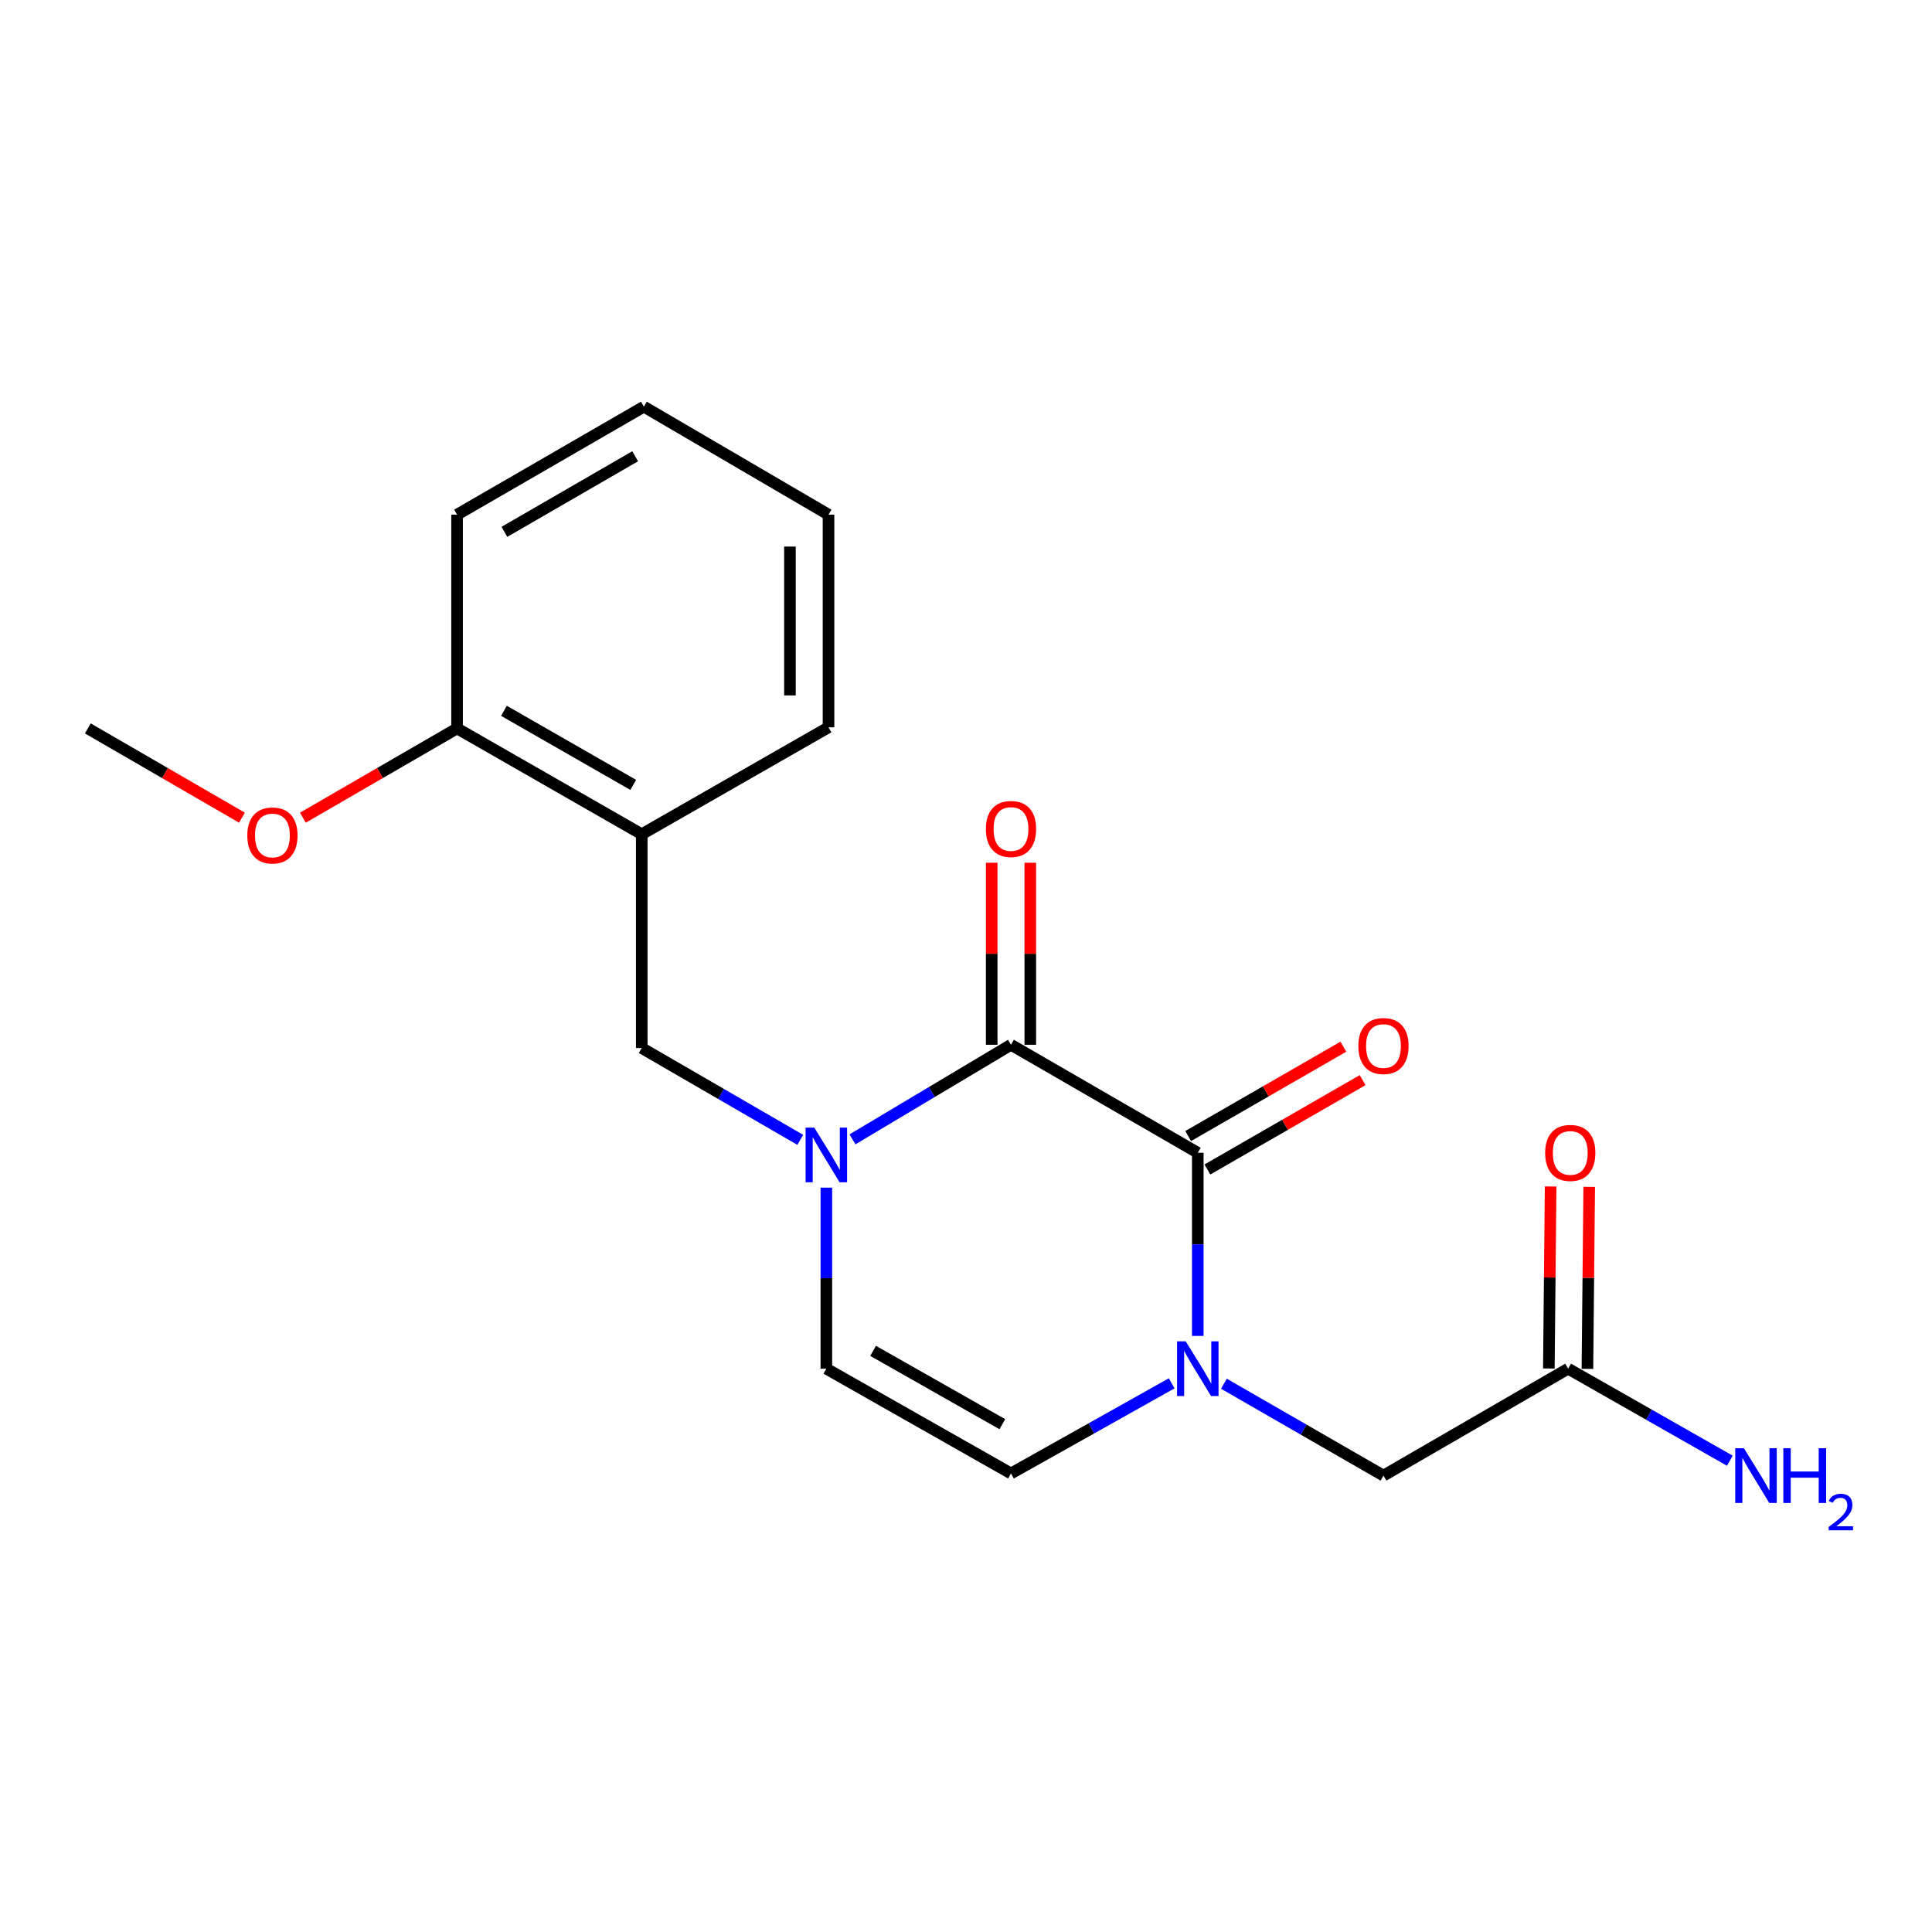 <?xml version='1.0' encoding='iso-8859-1'?>
<svg version='1.1' baseProfile='full'
              xmlns='http://www.w3.org/2000/svg'
                      xmlns:rdkit='http://www.rdkit.org/xml'
                      xmlns:xlink='http://www.w3.org/1999/xlink'
                  xml:space='preserve'
width='1000px' height='1000px' viewBox='0 0 1000 1000'>
<!-- END OF HEADER -->
<rect style='opacity:1.0;fill:#FFFFFF;stroke:none' width='1000' height='1000' x='0' y='0'> </rect>
<path class='bond-0' d='M 523.291,540.773 L 619.974,596.668' style='fill:none;fill-rule:evenodd;stroke:#000000;stroke-width:6px;stroke-linecap:butt;stroke-linejoin:miter;stroke-opacity:1' />
<path class='bond-1' d='M 523.291,540.773 L 482.265,565.252' style='fill:none;fill-rule:evenodd;stroke:#000000;stroke-width:6px;stroke-linecap:butt;stroke-linejoin:miter;stroke-opacity:1' />
<path class='bond-1' d='M 482.265,565.252 L 441.239,589.731' style='fill:none;fill-rule:evenodd;stroke:#0000FF;stroke-width:6px;stroke-linecap:butt;stroke-linejoin:miter;stroke-opacity:1' />
<path class='bond-9' d='M 533.274,540.773 L 533.274,493.665' style='fill:none;fill-rule:evenodd;stroke:#000000;stroke-width:6px;stroke-linecap:butt;stroke-linejoin:miter;stroke-opacity:1' />
<path class='bond-9' d='M 533.274,493.665 L 533.274,446.558' style='fill:none;fill-rule:evenodd;stroke:#FF0000;stroke-width:6px;stroke-linecap:butt;stroke-linejoin:miter;stroke-opacity:1' />
<path class='bond-9' d='M 513.307,540.773 L 513.307,493.665' style='fill:none;fill-rule:evenodd;stroke:#000000;stroke-width:6px;stroke-linecap:butt;stroke-linejoin:miter;stroke-opacity:1' />
<path class='bond-9' d='M 513.307,493.665 L 513.307,446.558' style='fill:none;fill-rule:evenodd;stroke:#FF0000;stroke-width:6px;stroke-linecap:butt;stroke-linejoin:miter;stroke-opacity:1' />
<path class='bond-2' d='M 619.974,596.668 L 619.974,644.07' style='fill:none;fill-rule:evenodd;stroke:#000000;stroke-width:6px;stroke-linecap:butt;stroke-linejoin:miter;stroke-opacity:1' />
<path class='bond-2' d='M 619.974,644.07 L 619.974,691.472' style='fill:none;fill-rule:evenodd;stroke:#0000FF;stroke-width:6px;stroke-linecap:butt;stroke-linejoin:miter;stroke-opacity:1' />
<path class='bond-10' d='M 624.955,605.32 L 665.122,582.195' style='fill:none;fill-rule:evenodd;stroke:#000000;stroke-width:6px;stroke-linecap:butt;stroke-linejoin:miter;stroke-opacity:1' />
<path class='bond-10' d='M 665.122,582.195 L 705.289,559.071' style='fill:none;fill-rule:evenodd;stroke:#FF0000;stroke-width:6px;stroke-linecap:butt;stroke-linejoin:miter;stroke-opacity:1' />
<path class='bond-10' d='M 614.993,588.016 L 655.16,564.892' style='fill:none;fill-rule:evenodd;stroke:#000000;stroke-width:6px;stroke-linecap:butt;stroke-linejoin:miter;stroke-opacity:1' />
<path class='bond-10' d='M 655.16,564.892 L 695.327,541.767' style='fill:none;fill-rule:evenodd;stroke:#FF0000;stroke-width:6px;stroke-linecap:butt;stroke-linejoin:miter;stroke-opacity:1' />
<path class='bond-3' d='M 427.717,614.725 L 427.717,661.576' style='fill:none;fill-rule:evenodd;stroke:#0000FF;stroke-width:6px;stroke-linecap:butt;stroke-linejoin:miter;stroke-opacity:1' />
<path class='bond-3' d='M 427.717,661.576 L 427.717,708.426' style='fill:none;fill-rule:evenodd;stroke:#000000;stroke-width:6px;stroke-linecap:butt;stroke-linejoin:miter;stroke-opacity:1' />
<path class='bond-5' d='M 414.216,589.981 L 373.191,566.22' style='fill:none;fill-rule:evenodd;stroke:#0000FF;stroke-width:6px;stroke-linecap:butt;stroke-linejoin:miter;stroke-opacity:1' />
<path class='bond-5' d='M 373.191,566.22 L 332.165,542.459' style='fill:none;fill-rule:evenodd;stroke:#000000;stroke-width:6px;stroke-linecap:butt;stroke-linejoin:miter;stroke-opacity:1' />
<path class='bond-7' d='M 633.486,716.207 L 674.783,739.987' style='fill:none;fill-rule:evenodd;stroke:#0000FF;stroke-width:6px;stroke-linecap:butt;stroke-linejoin:miter;stroke-opacity:1' />
<path class='bond-7' d='M 674.783,739.987 L 716.08,763.767' style='fill:none;fill-rule:evenodd;stroke:#000000;stroke-width:6px;stroke-linecap:butt;stroke-linejoin:miter;stroke-opacity:1' />
<path class='bond-20' d='M 606.462,716.005 L 564.877,739.332' style='fill:none;fill-rule:evenodd;stroke:#0000FF;stroke-width:6px;stroke-linecap:butt;stroke-linejoin:miter;stroke-opacity:1' />
<path class='bond-20' d='M 564.877,739.332 L 523.291,762.658' style='fill:none;fill-rule:evenodd;stroke:#000000;stroke-width:6px;stroke-linecap:butt;stroke-linejoin:miter;stroke-opacity:1' />
<path class='bond-4' d='M 427.717,708.426 L 523.291,762.658' style='fill:none;fill-rule:evenodd;stroke:#000000;stroke-width:6px;stroke-linecap:butt;stroke-linejoin:miter;stroke-opacity:1' />
<path class='bond-4' d='M 451.907,699.195 L 518.809,737.158' style='fill:none;fill-rule:evenodd;stroke:#000000;stroke-width:6px;stroke-linecap:butt;stroke-linejoin:miter;stroke-opacity:1' />
<path class='bond-6' d='M 332.165,542.459 L 332.165,431.799' style='fill:none;fill-rule:evenodd;stroke:#000000;stroke-width:6px;stroke-linecap:butt;stroke-linejoin:miter;stroke-opacity:1' />
<path class='bond-11' d='M 332.165,431.799 L 236.58,377.024' style='fill:none;fill-rule:evenodd;stroke:#000000;stroke-width:6px;stroke-linecap:butt;stroke-linejoin:miter;stroke-opacity:1' />
<path class='bond-11' d='M 327.755,406.259 L 260.845,367.916' style='fill:none;fill-rule:evenodd;stroke:#000000;stroke-width:6px;stroke-linecap:butt;stroke-linejoin:miter;stroke-opacity:1' />
<path class='bond-15' d='M 332.165,431.799 L 428.837,376.458' style='fill:none;fill-rule:evenodd;stroke:#000000;stroke-width:6px;stroke-linecap:butt;stroke-linejoin:miter;stroke-opacity:1' />
<path class='bond-8' d='M 716.08,763.767 L 811.665,708.426' style='fill:none;fill-rule:evenodd;stroke:#000000;stroke-width:6px;stroke-linecap:butt;stroke-linejoin:miter;stroke-opacity:1' />
<path class='bond-12' d='M 821.648,708.524 L 822.111,661.422' style='fill:none;fill-rule:evenodd;stroke:#000000;stroke-width:6px;stroke-linecap:butt;stroke-linejoin:miter;stroke-opacity:1' />
<path class='bond-12' d='M 822.111,661.422 L 822.574,614.32' style='fill:none;fill-rule:evenodd;stroke:#FF0000;stroke-width:6px;stroke-linecap:butt;stroke-linejoin:miter;stroke-opacity:1' />
<path class='bond-12' d='M 801.682,708.328 L 802.145,661.226' style='fill:none;fill-rule:evenodd;stroke:#000000;stroke-width:6px;stroke-linecap:butt;stroke-linejoin:miter;stroke-opacity:1' />
<path class='bond-12' d='M 802.145,661.226 L 802.608,614.124' style='fill:none;fill-rule:evenodd;stroke:#FF0000;stroke-width:6px;stroke-linecap:butt;stroke-linejoin:miter;stroke-opacity:1' />
<path class='bond-13' d='M 811.665,708.426 L 853.516,732.245' style='fill:none;fill-rule:evenodd;stroke:#000000;stroke-width:6px;stroke-linecap:butt;stroke-linejoin:miter;stroke-opacity:1' />
<path class='bond-13' d='M 853.516,732.245 L 895.366,756.063' style='fill:none;fill-rule:evenodd;stroke:#0000FF;stroke-width:6px;stroke-linecap:butt;stroke-linejoin:miter;stroke-opacity:1' />
<path class='bond-14' d='M 236.58,377.024 L 196.674,400.126' style='fill:none;fill-rule:evenodd;stroke:#000000;stroke-width:6px;stroke-linecap:butt;stroke-linejoin:miter;stroke-opacity:1' />
<path class='bond-14' d='M 196.674,400.126 L 156.767,423.229' style='fill:none;fill-rule:evenodd;stroke:#FF0000;stroke-width:6px;stroke-linecap:butt;stroke-linejoin:miter;stroke-opacity:1' />
<path class='bond-16' d='M 236.58,377.024 L 236.58,266.386' style='fill:none;fill-rule:evenodd;stroke:#000000;stroke-width:6px;stroke-linecap:butt;stroke-linejoin:miter;stroke-opacity:1' />
<path class='bond-17' d='M 125.246,423.227 L 85.35,400.125' style='fill:none;fill-rule:evenodd;stroke:#FF0000;stroke-width:6px;stroke-linecap:butt;stroke-linejoin:miter;stroke-opacity:1' />
<path class='bond-17' d='M 85.35,400.125 L 45.455,377.024' style='fill:none;fill-rule:evenodd;stroke:#000000;stroke-width:6px;stroke-linecap:butt;stroke-linejoin:miter;stroke-opacity:1' />
<path class='bond-18' d='M 428.837,376.458 L 428.837,266.386' style='fill:none;fill-rule:evenodd;stroke:#000000;stroke-width:6px;stroke-linecap:butt;stroke-linejoin:miter;stroke-opacity:1' />
<path class='bond-18' d='M 408.87,359.947 L 408.87,282.897' style='fill:none;fill-rule:evenodd;stroke:#000000;stroke-width:6px;stroke-linecap:butt;stroke-linejoin:miter;stroke-opacity:1' />
<path class='bond-21' d='M 236.58,266.386 L 333.263,210.49' style='fill:none;fill-rule:evenodd;stroke:#000000;stroke-width:6px;stroke-linecap:butt;stroke-linejoin:miter;stroke-opacity:1' />
<path class='bond-21' d='M 261.076,275.287 L 328.754,236.16' style='fill:none;fill-rule:evenodd;stroke:#000000;stroke-width:6px;stroke-linecap:butt;stroke-linejoin:miter;stroke-opacity:1' />
<path class='bond-19' d='M 428.837,266.386 L 333.263,210.49' style='fill:none;fill-rule:evenodd;stroke:#000000;stroke-width:6px;stroke-linecap:butt;stroke-linejoin:miter;stroke-opacity:1' />
<path  class='atom-2' d='M 421.457 583.64
L 430.737 598.64
Q 431.657 600.12, 433.137 602.8
Q 434.617 605.48, 434.697 605.64
L 434.697 583.64
L 438.457 583.64
L 438.457 611.96
L 434.577 611.96
L 424.617 595.56
Q 423.457 593.64, 422.217 591.44
Q 421.017 589.24, 420.657 588.56
L 420.657 611.96
L 416.977 611.96
L 416.977 583.64
L 421.457 583.64
' fill='#0000FF'/>
<path  class='atom-3' d='M 613.714 694.266
L 622.994 709.266
Q 623.914 710.746, 625.394 713.426
Q 626.874 716.106, 626.954 716.266
L 626.954 694.266
L 630.714 694.266
L 630.714 722.586
L 626.834 722.586
L 616.874 706.186
Q 615.714 704.266, 614.474 702.066
Q 613.274 699.866, 612.914 699.186
L 612.914 722.586
L 609.234 722.586
L 609.234 694.266
L 613.714 694.266
' fill='#0000FF'/>
<path  class='atom-10' d='M 510.291 429.084
Q 510.291 422.284, 513.651 418.484
Q 517.011 414.684, 523.291 414.684
Q 529.571 414.684, 532.931 418.484
Q 536.291 422.284, 536.291 429.084
Q 536.291 435.964, 532.891 439.884
Q 529.491 443.764, 523.291 443.764
Q 517.051 443.764, 513.651 439.884
Q 510.291 436.004, 510.291 429.084
M 523.291 440.564
Q 527.611 440.564, 529.931 437.684
Q 532.291 434.764, 532.291 429.084
Q 532.291 423.524, 529.931 420.724
Q 527.611 417.884, 523.291 417.884
Q 518.971 417.884, 516.611 420.684
Q 514.291 423.484, 514.291 429.084
Q 514.291 434.804, 516.611 437.684
Q 518.971 440.564, 523.291 440.564
' fill='#FF0000'/>
<path  class='atom-11' d='M 703.08 541.418
Q 703.08 534.618, 706.44 530.818
Q 709.8 527.018, 716.08 527.018
Q 722.36 527.018, 725.72 530.818
Q 729.08 534.618, 729.08 541.418
Q 729.08 548.298, 725.68 552.218
Q 722.28 556.098, 716.08 556.098
Q 709.84 556.098, 706.44 552.218
Q 703.08 548.338, 703.08 541.418
M 716.08 552.898
Q 720.4 552.898, 722.72 550.018
Q 725.08 547.098, 725.08 541.418
Q 725.08 535.858, 722.72 533.058
Q 720.4 530.218, 716.08 530.218
Q 711.76 530.218, 709.4 533.018
Q 707.08 535.818, 707.08 541.418
Q 707.08 547.138, 709.4 550.018
Q 711.76 552.898, 716.08 552.898
' fill='#FF0000'/>
<path  class='atom-13' d='M 799.763 596.748
Q 799.763 589.948, 803.123 586.148
Q 806.483 582.348, 812.763 582.348
Q 819.043 582.348, 822.403 586.148
Q 825.763 589.948, 825.763 596.748
Q 825.763 603.628, 822.363 607.548
Q 818.963 611.428, 812.763 611.428
Q 806.523 611.428, 803.123 607.548
Q 799.763 603.668, 799.763 596.748
M 812.763 608.228
Q 817.083 608.228, 819.403 605.348
Q 821.763 602.428, 821.763 596.748
Q 821.763 591.188, 819.403 588.388
Q 817.083 585.548, 812.763 585.548
Q 808.443 585.548, 806.083 588.348
Q 803.763 591.148, 803.763 596.748
Q 803.763 602.468, 806.083 605.348
Q 808.443 608.228, 812.763 608.228
' fill='#FF0000'/>
<path  class='atom-14' d='M 902.643 749.607
L 911.923 764.607
Q 912.843 766.087, 914.323 768.767
Q 915.803 771.447, 915.883 771.607
L 915.883 749.607
L 919.643 749.607
L 919.643 777.927
L 915.763 777.927
L 905.803 761.527
Q 904.643 759.607, 903.403 757.407
Q 902.203 755.207, 901.843 754.527
L 901.843 777.927
L 898.163 777.927
L 898.163 749.607
L 902.643 749.607
' fill='#0000FF'/>
<path  class='atom-14' d='M 923.043 749.607
L 926.883 749.607
L 926.883 761.647
L 941.363 761.647
L 941.363 749.607
L 945.203 749.607
L 945.203 777.927
L 941.363 777.927
L 941.363 764.847
L 926.883 764.847
L 926.883 777.927
L 923.043 777.927
L 923.043 749.607
' fill='#0000FF'/>
<path  class='atom-14' d='M 946.576 776.934
Q 947.262 775.165, 948.899 774.188
Q 950.536 773.185, 952.806 773.185
Q 955.631 773.185, 957.215 774.716
Q 958.799 776.247, 958.799 778.967
Q 958.799 781.739, 956.74 784.326
Q 954.707 786.913, 950.483 789.975
L 959.116 789.975
L 959.116 792.087
L 946.523 792.087
L 946.523 790.319
Q 950.008 787.837, 952.067 785.989
Q 954.153 784.141, 955.156 782.478
Q 956.159 780.815, 956.159 779.099
Q 956.159 777.303, 955.261 776.3
Q 954.364 775.297, 952.806 775.297
Q 951.301 775.297, 950.298 775.904
Q 949.295 776.511, 948.582 777.858
L 946.576 776.934
' fill='#0000FF'/>
<path  class='atom-15' d='M 128.006 432.434
Q 128.006 425.634, 131.366 421.834
Q 134.726 418.034, 141.006 418.034
Q 147.286 418.034, 150.646 421.834
Q 154.006 425.634, 154.006 432.434
Q 154.006 439.314, 150.606 443.234
Q 147.206 447.114, 141.006 447.114
Q 134.766 447.114, 131.366 443.234
Q 128.006 439.354, 128.006 432.434
M 141.006 443.914
Q 145.326 443.914, 147.646 441.034
Q 150.006 438.114, 150.006 432.434
Q 150.006 426.874, 147.646 424.074
Q 145.326 421.234, 141.006 421.234
Q 136.686 421.234, 134.326 424.034
Q 132.006 426.834, 132.006 432.434
Q 132.006 438.154, 134.326 441.034
Q 136.686 443.914, 141.006 443.914
' fill='#FF0000'/>
</svg>
